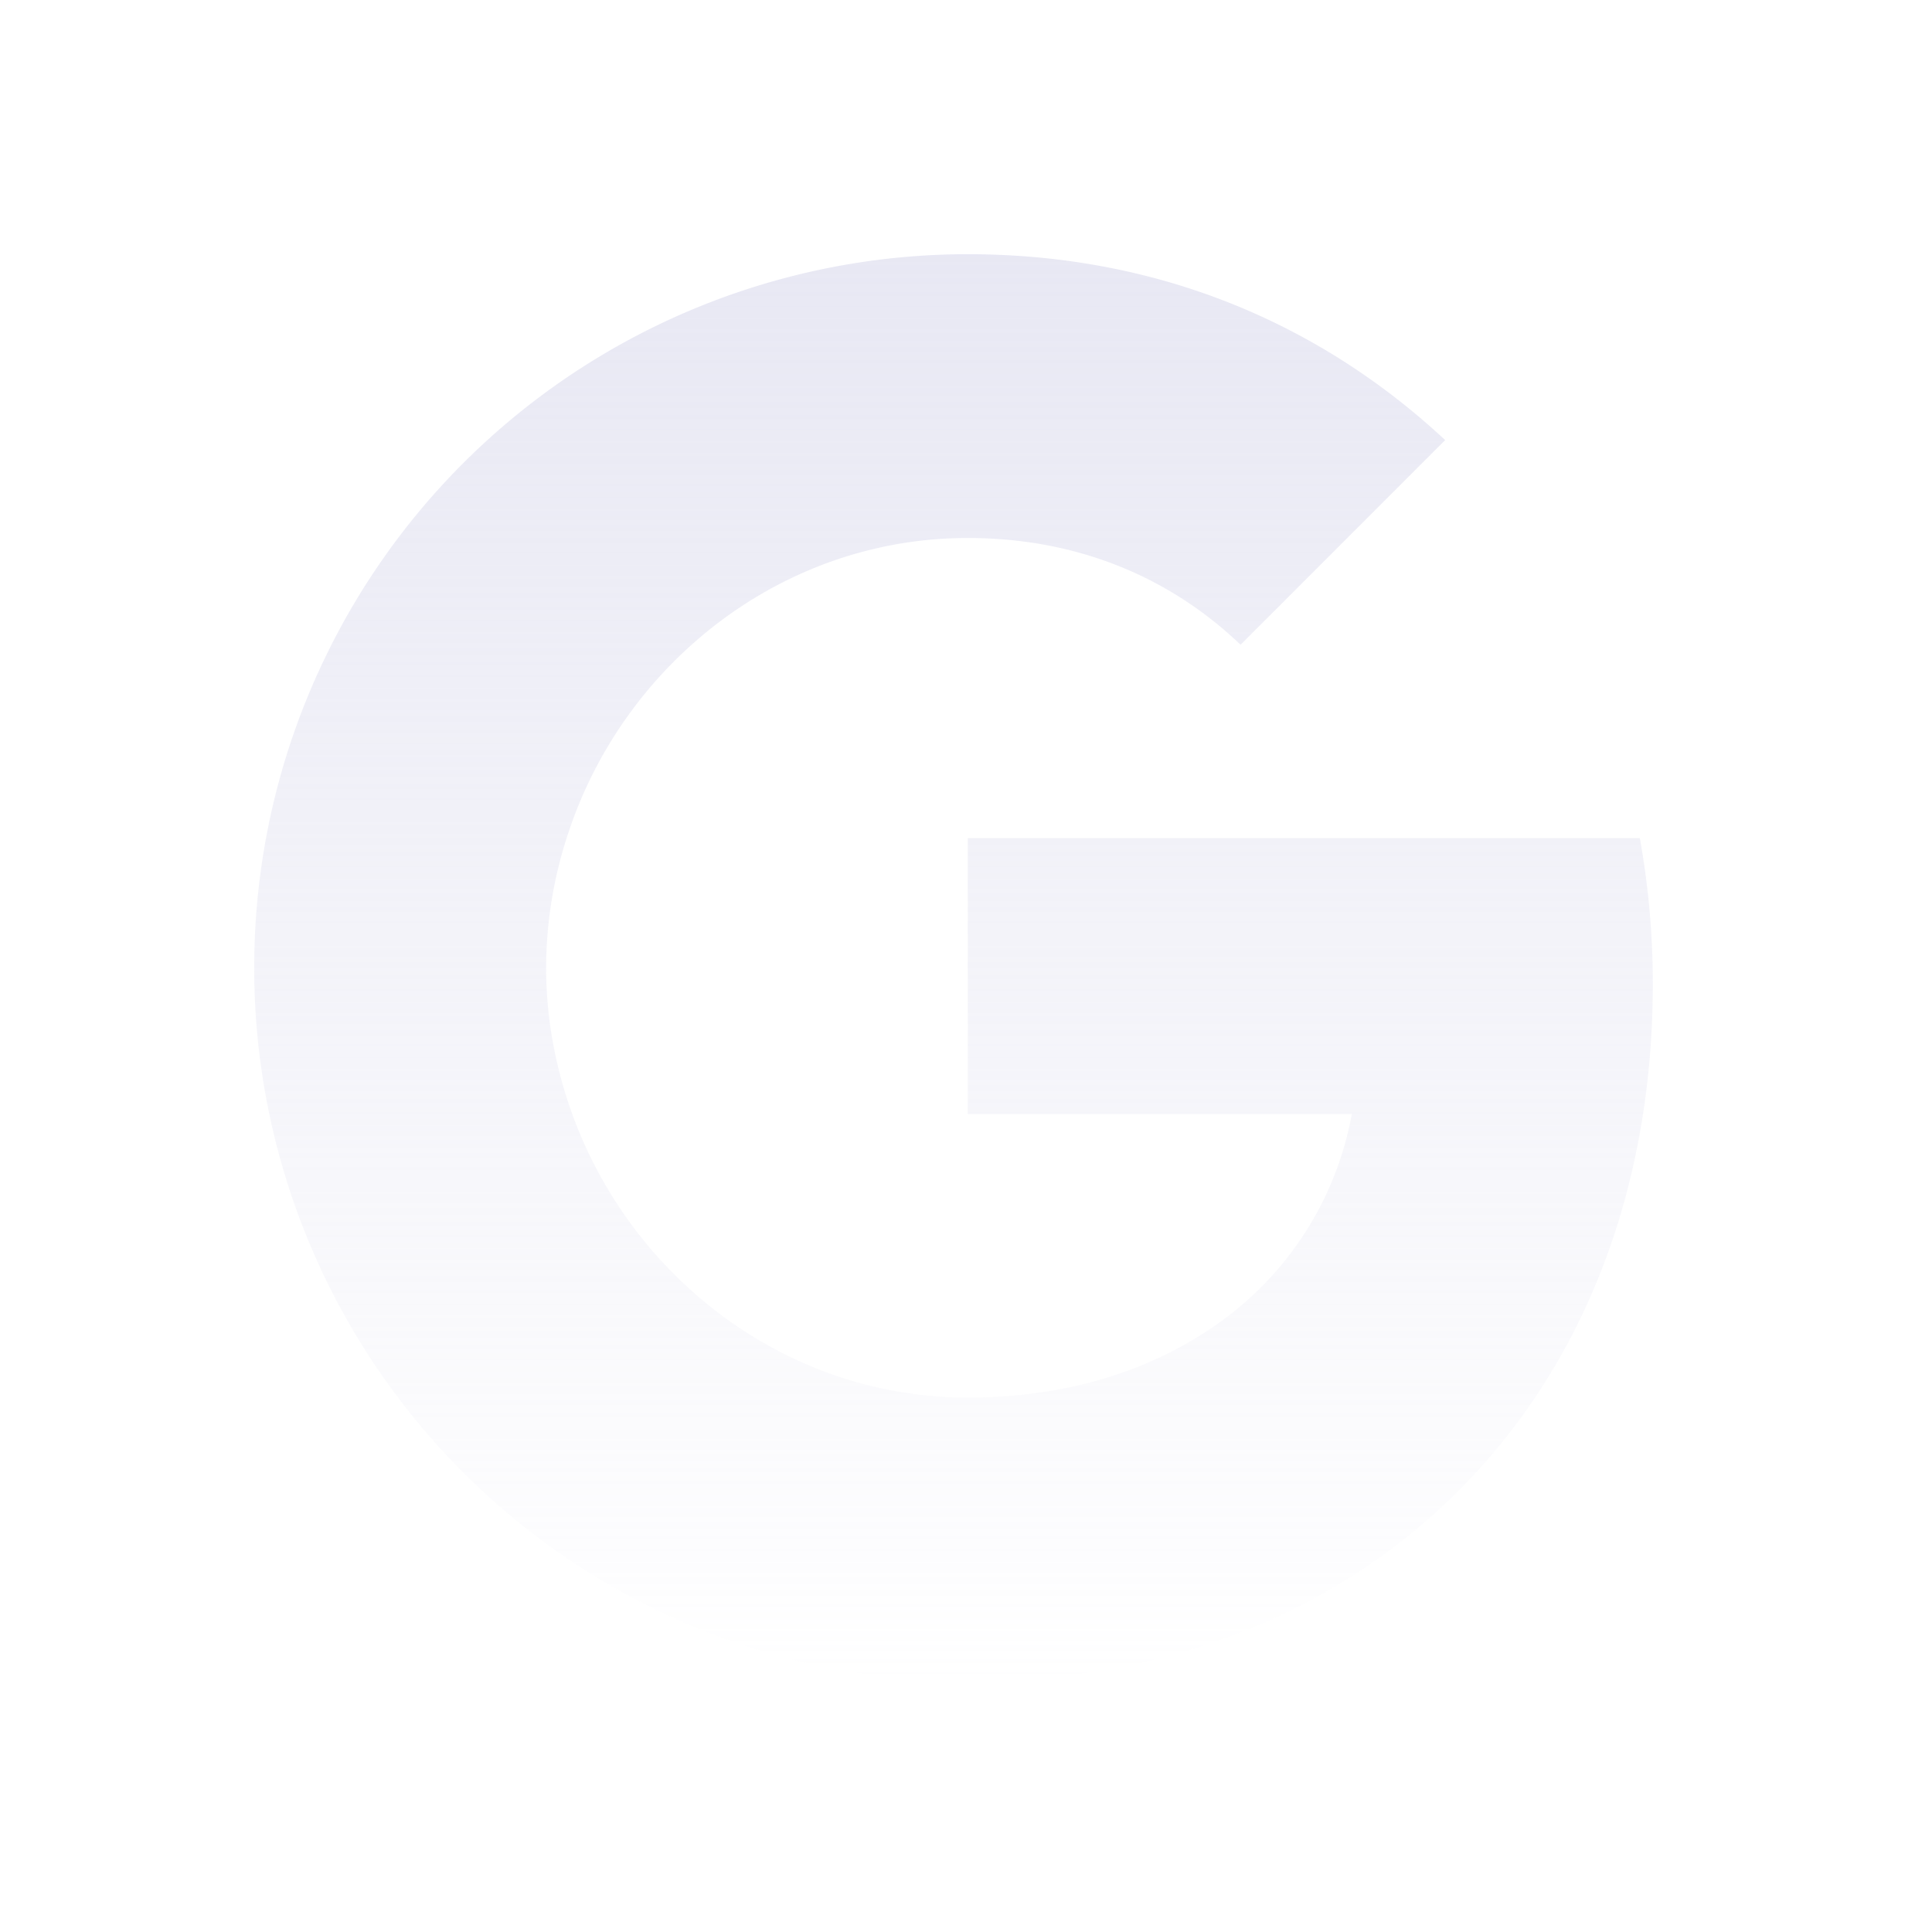 <svg xmlns="http://www.w3.org/2000/svg" width="76" height="76" fill="none"><path fill="url(#a)" d="M12.987 25.466A28.07 28.07 0 0 1 38.07 10c7.565 0 13.92 2.782 18.779 7.312l-8.048 8.05c-2.91-2.781-6.61-4.199-10.731-4.199-7.312 0-13.502 4.94-15.705 11.574a16.861 16.861 0 0 0-.882 5.333c0 1.853.32 3.649.882 5.333 2.206 6.636 8.393 11.574 15.705 11.574 3.775 0 6.99-.997 9.504-2.681a12.913 12.913 0 0 0 5.603-8.472H38.07V32.967h26.436c.332 1.836.511 3.75.511 5.74 0 8.55-3.06 15.747-8.37 20.632-4.643 4.289-10.998 6.8-18.577 6.8A28.059 28.059 0 0 1 10 38.07a28.02 28.02 0 0 1 2.987-12.603Z" opacity=".5" style="mix-blend-mode:plus-lighter"/><defs><linearGradient id="a" x1="37.558" x2="37.558" y1="9.881" y2="66.063" gradientUnits="userSpaceOnUse"><stop stop-color="#D1D1E8"/><stop offset="1" stop-color="#D1D1E8" stop-opacity="0"/></linearGradient></defs></svg>